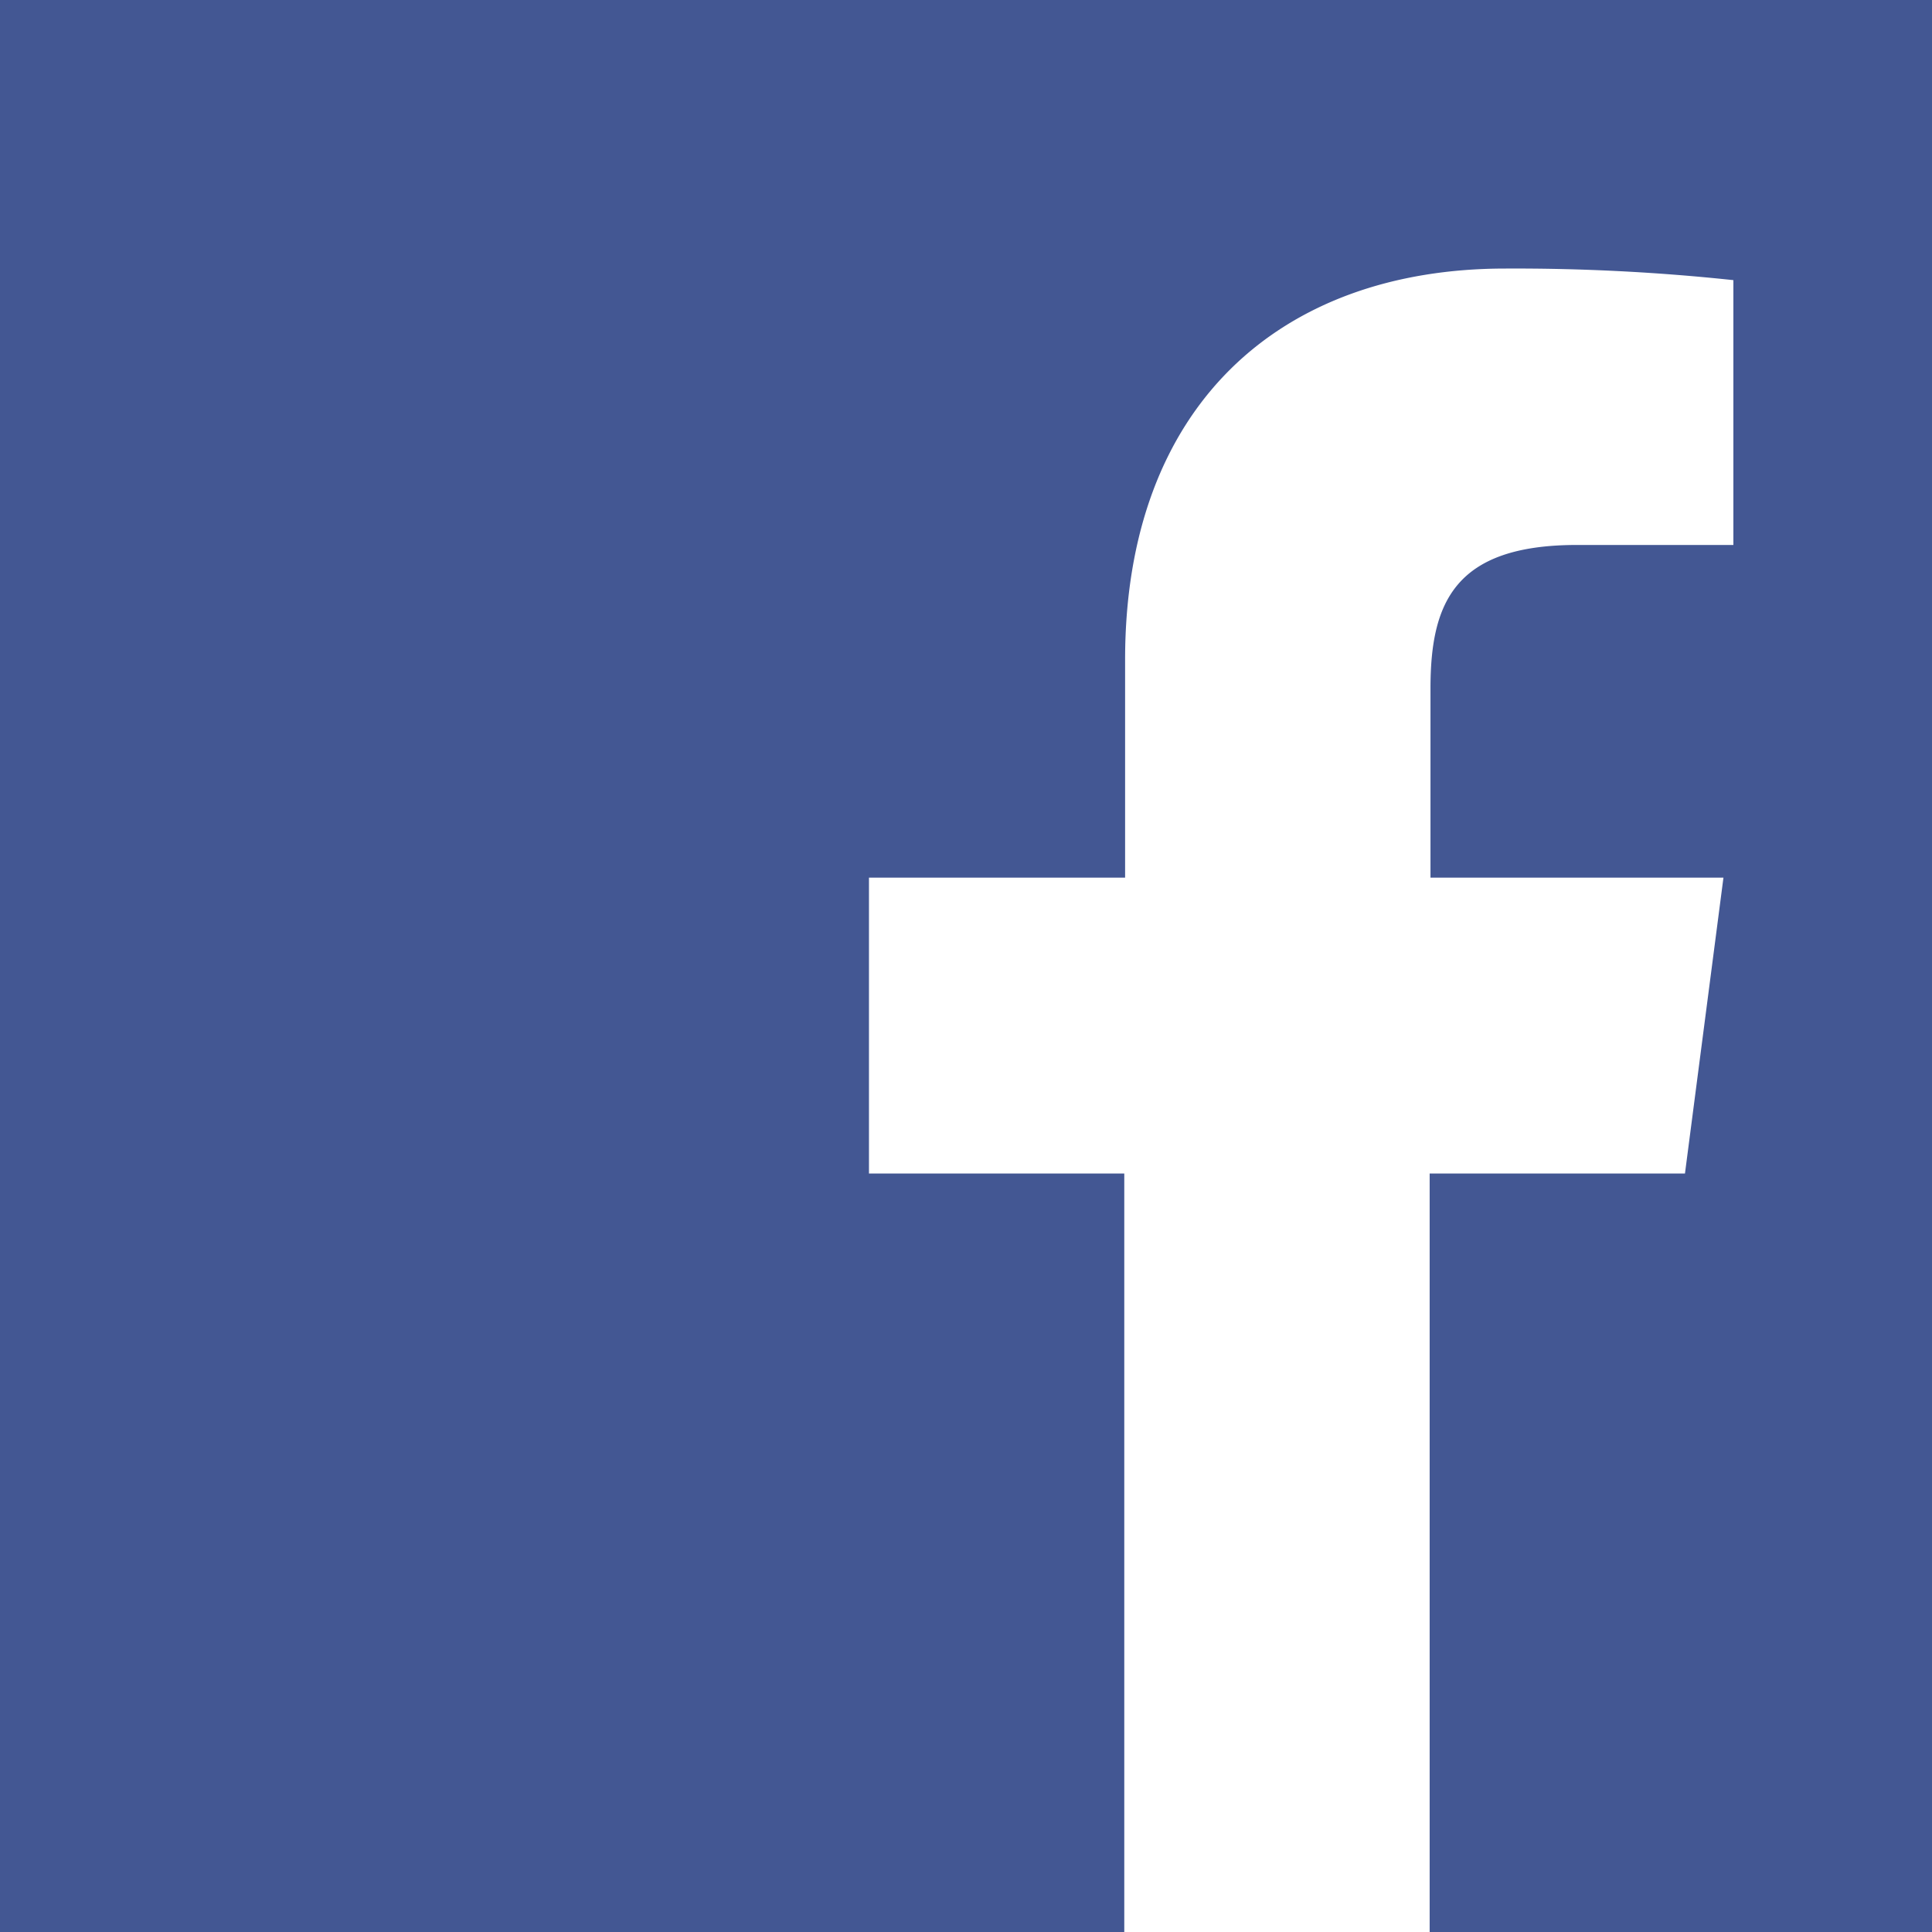 <svg xmlns="http://www.w3.org/2000/svg" viewBox="0 0 46.69 46.69"><defs><style>.ico-facebook-a{fill:#435793;}.ico-facebook-b{fill:#fff;}</style></defs><title>facebook</title><rect class="ico-facebook-a" width="46.69" height="46.69"/><path class="ico-facebook-b" d="M40.72,28.36l.93-7.15H34.57V16.64c0-2.06.57-3.47,3.54-3.47h3.78V6.77a49.68,49.68,0,0,0-5.51-.28c-5.46,0-9.19,3.33-9.19,9.45v5.27H21v7.15h6.17V46.69h7.38V28.36Z"/></svg>